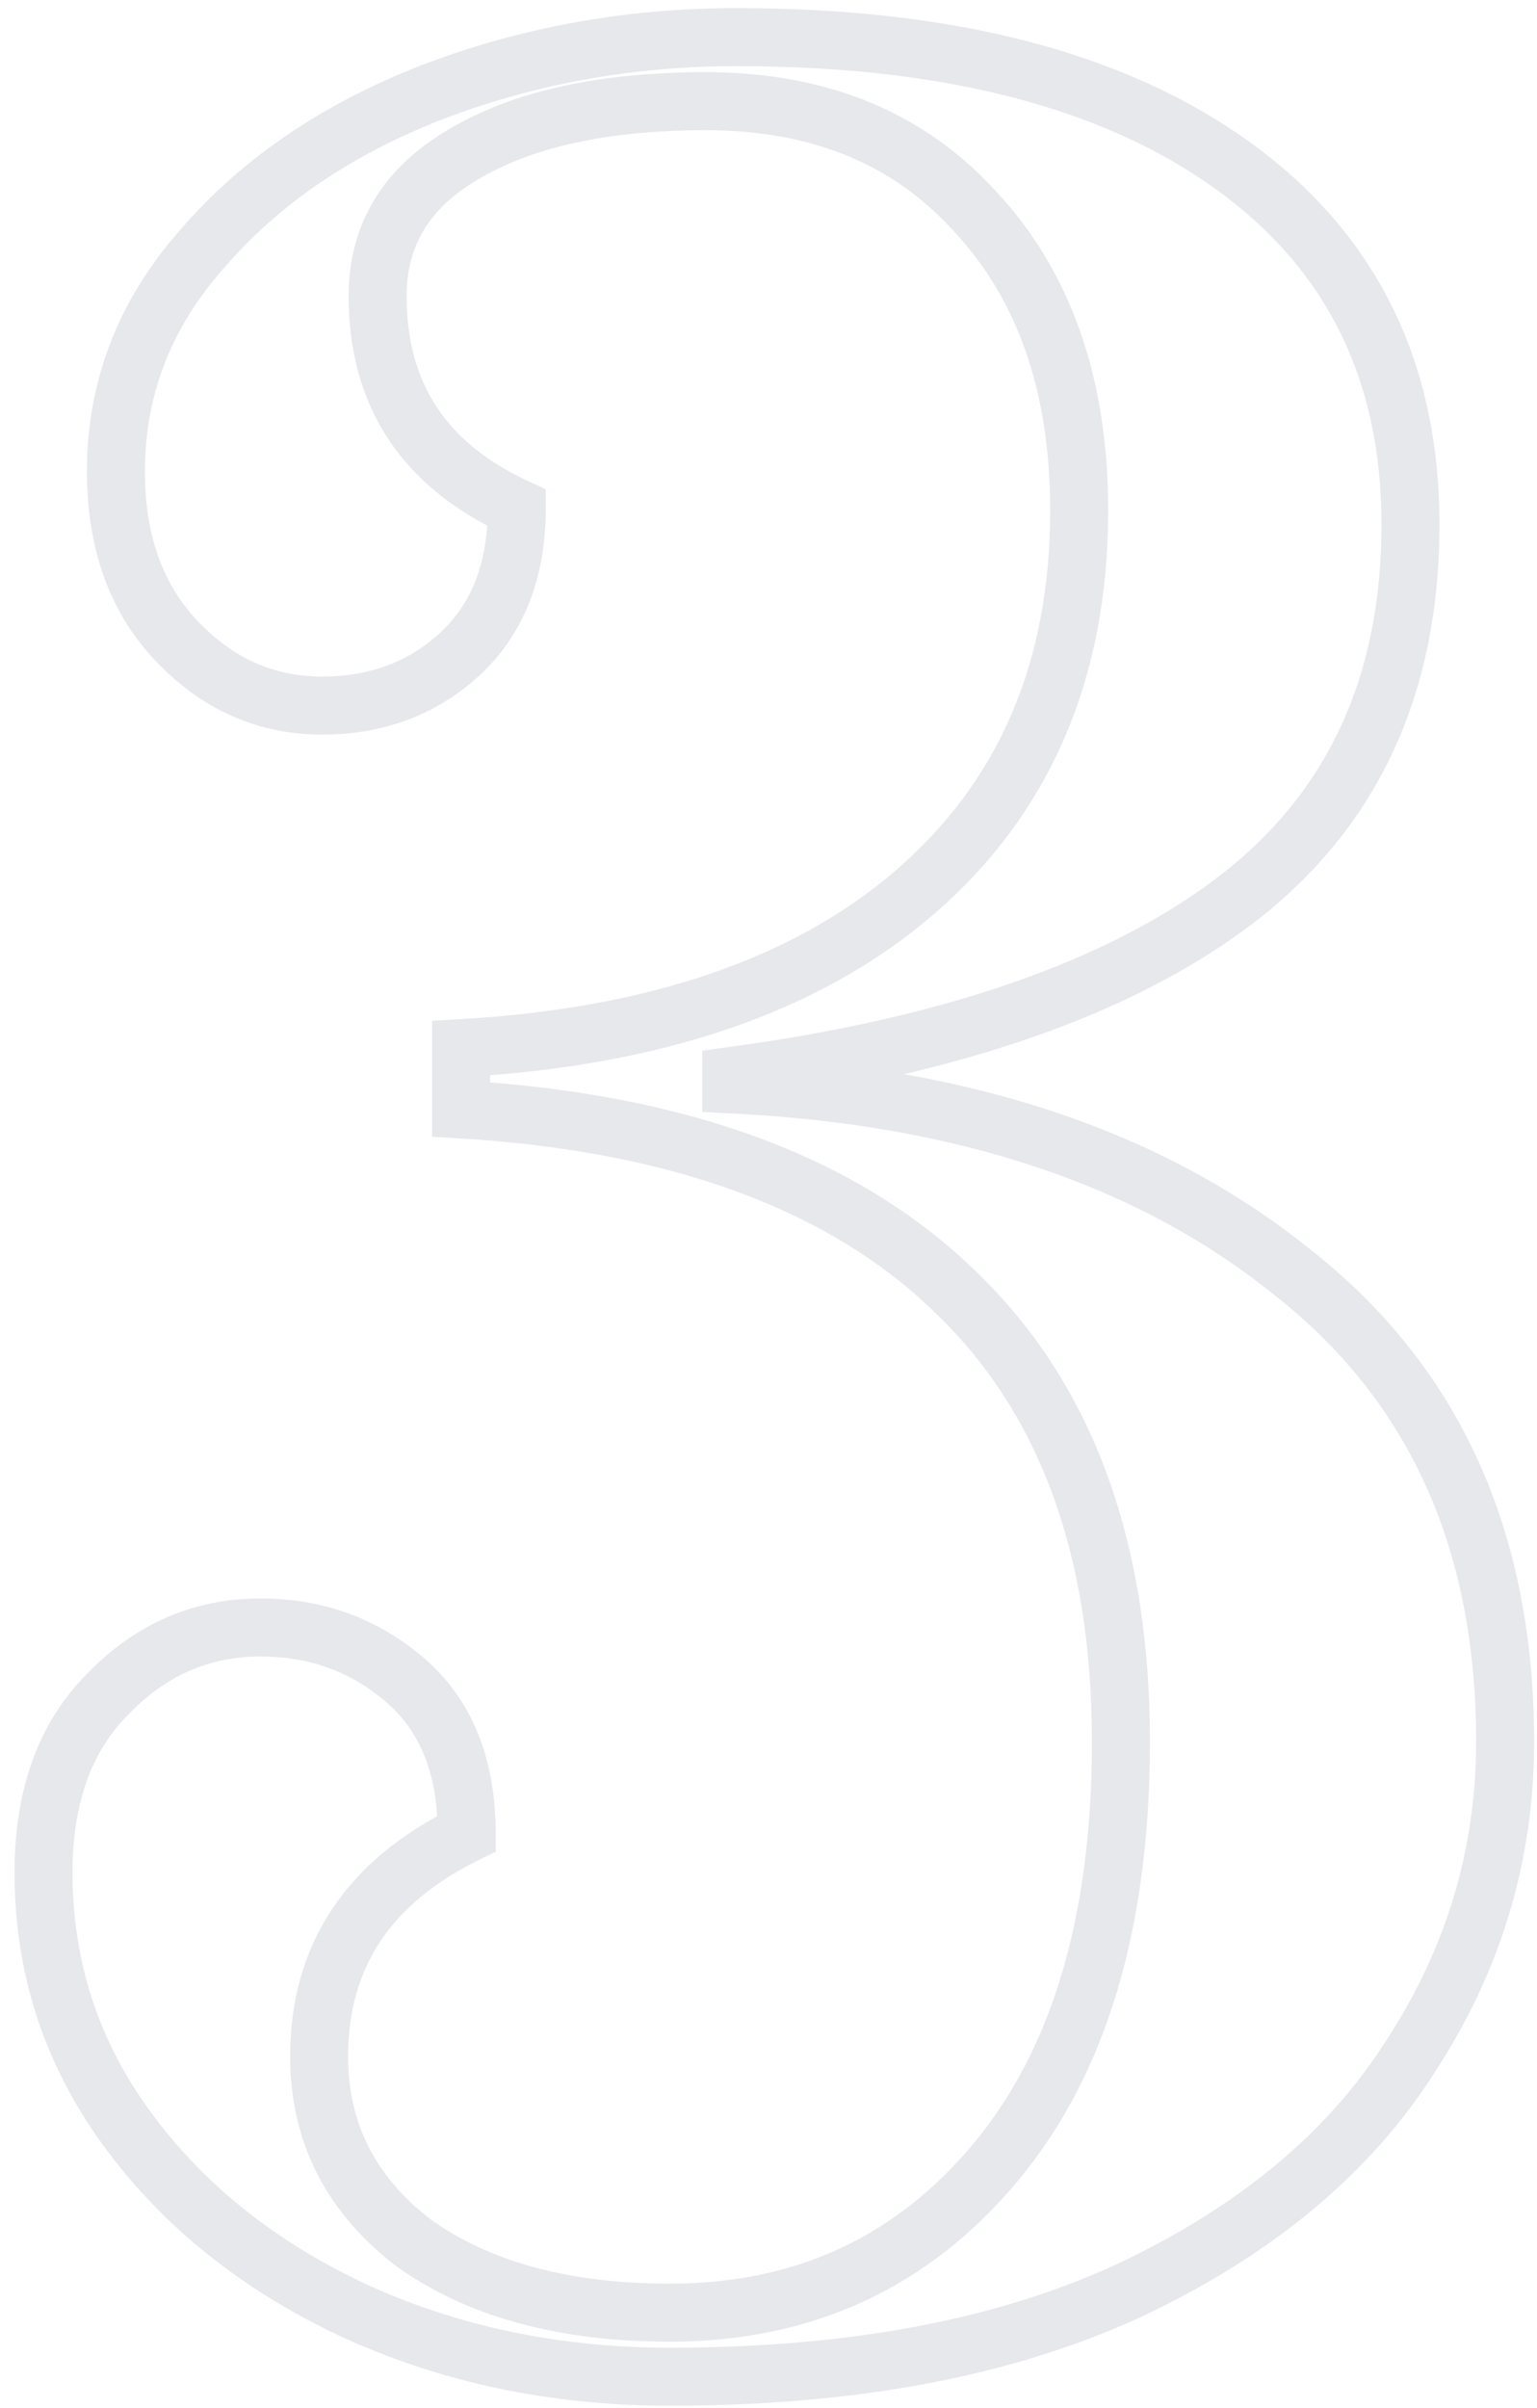<?xml version="1.0" encoding="UTF-8"?> <svg xmlns="http://www.w3.org/2000/svg" width="53" height="83" viewBox="0 0 53 83" fill="none"> <path d="M12.157 79.616L11.731 80.521L11.738 80.524L12.157 79.616ZM4.381 73.376L5.188 72.785L4.381 73.376ZM3.709 58.4L4.416 59.107L4.423 59.1L4.431 59.092L3.709 58.4ZM13.981 57.92L13.327 58.677L13.981 57.92ZM16.093 63.2L16.533 64.098L17.093 63.823V63.2H16.093ZM14.269 77.312L13.661 78.106L13.674 78.116L13.688 78.126L14.269 77.312ZM34.333 74.528L33.565 73.888L34.333 74.528ZM32.893 44.48L32.198 45.199L32.204 45.205L32.893 44.48ZM15.901 38.24H14.901V39.182L15.841 39.238L15.901 38.24ZM15.901 36.128L15.844 35.13L14.901 35.184V36.128H15.901ZM31.549 30.752L32.202 31.509L32.203 31.509L31.549 30.752ZM33.661 7.328L32.917 7.997L32.927 8.007L33.661 7.328ZM15.997 5.312L16.499 6.177L16.507 6.172L15.997 5.312ZM17.821 17.504H18.821V16.863L18.239 16.596L17.821 17.504ZM15.805 22.592L16.474 23.335L16.476 23.334L15.805 22.592ZM6.973 8.576L7.721 9.239L7.731 9.229L6.973 8.576ZM14.845 3.2L14.486 2.267L14.48 2.269L14.845 3.2ZM42.493 5.696L41.909 6.508V6.508L42.493 5.696ZM42.589 31.04L43.193 31.837L43.195 31.835L42.589 31.04ZM25.213 37.088L25.079 36.097L24.213 36.214V37.088H25.213ZM25.213 37.376H24.213V38.329L25.165 38.375L25.213 37.376ZM44.509 43.808L43.883 44.588L43.888 44.592L43.894 44.597L44.509 43.808ZM48.637 70.88L47.8 70.333L47.792 70.344L48.637 70.88ZM38.941 78.944L39.361 79.852L39.367 79.849L38.941 78.944ZM23.101 80.92C19.265 80.92 15.762 80.178 12.576 78.708L11.738 80.524C15.208 82.126 19 82.92 23.101 82.92V80.92ZM12.582 78.711C9.453 77.239 6.999 75.26 5.188 72.785L3.574 73.966C5.603 76.74 8.332 78.921 11.731 80.521L12.582 78.711ZM5.188 72.785C3.394 70.334 2.501 67.597 2.501 64.544H0.501C0.501 68.019 1.528 71.17 3.574 73.966L5.188 72.785ZM2.501 64.544C2.501 62.112 3.177 60.346 4.416 59.107L3.002 57.693C1.296 59.398 0.501 61.728 0.501 64.544H2.501ZM4.431 59.092C5.722 57.744 7.225 57.096 8.989 57.096V55.096C6.656 55.096 4.639 55.984 2.987 57.708L4.431 59.092ZM8.989 57.096C10.677 57.096 12.107 57.623 13.327 58.677L14.634 57.163C13.039 55.785 11.14 55.096 8.989 55.096V57.096ZM13.327 58.677C14.464 59.659 15.093 61.111 15.093 63.2H17.093C17.093 60.681 16.314 58.613 14.634 57.163L13.327 58.677ZM15.652 62.302C13.833 63.194 12.409 64.357 11.443 65.816C10.473 67.279 10.005 68.981 10.005 70.88H12.005C12.005 69.323 12.384 68.016 13.11 66.92C13.84 65.819 14.96 64.87 16.533 64.098L15.652 62.302ZM10.005 70.88C10.005 73.831 11.251 76.263 13.661 78.106L14.876 76.518C12.935 75.033 12.005 73.177 12.005 70.88H10.005ZM13.688 78.126C16.145 79.881 19.311 80.712 23.101 80.712V78.712C19.594 78.712 16.873 77.943 14.85 76.498L13.688 78.126ZM23.101 80.712C27.997 80.712 32.026 78.859 35.101 75.168L33.565 73.888C30.88 77.109 27.42 78.712 23.101 78.712V80.712ZM35.101 75.168C38.179 71.475 39.653 66.386 39.653 60.032H37.653C37.653 66.094 36.247 70.669 33.565 73.888L35.101 75.168ZM39.653 60.032C39.653 53.116 37.67 47.639 33.581 43.755L32.204 45.205C35.795 48.617 37.653 53.508 37.653 60.032H39.653ZM33.588 43.761C29.518 39.827 23.591 37.698 15.96 37.242L15.841 39.238C23.186 39.678 28.587 41.709 32.198 45.199L33.588 43.761ZM16.901 38.24V36.128H14.901V38.24H16.901ZM15.958 37.126C22.817 36.734 28.271 34.898 32.202 31.509L30.896 29.995C27.403 33.006 22.425 34.754 15.844 35.13L15.958 37.126ZM32.203 31.509C36.223 28.034 38.213 23.361 38.213 17.6H36.213C36.213 22.847 34.427 26.942 30.895 29.995L32.203 31.509ZM38.213 17.6C38.213 13.121 36.971 9.434 34.395 6.649L32.927 8.007C35.087 10.342 36.213 13.503 36.213 17.6H38.213ZM34.404 6.659C31.884 3.859 28.494 2.488 24.349 2.488V4.488C28.011 4.488 30.829 5.677 32.917 7.997L34.404 6.659ZM24.349 2.488C20.729 2.488 17.745 3.111 15.486 4.452L16.507 6.172C18.344 5.081 20.928 4.488 24.349 4.488V2.488ZM15.495 4.447C13.235 5.759 12.021 7.704 12.021 10.208H14.021C14.021 8.488 14.791 7.169 16.499 6.177L15.495 4.447ZM12.021 10.208C12.021 12.066 12.461 13.721 13.385 15.126C14.308 16.528 15.669 17.615 17.403 18.413L18.239 16.596C16.773 15.921 15.734 15.056 15.056 14.026C14.38 12.999 14.021 11.742 14.021 10.208H12.021ZM16.821 17.504C16.821 19.459 16.227 20.862 15.134 21.851L16.476 23.334C18.071 21.89 18.821 19.901 18.821 17.504H16.821ZM15.136 21.849C14.054 22.822 12.731 23.32 11.101 23.32V25.32C13.183 25.32 14.995 24.666 16.474 23.335L15.136 21.849ZM11.101 23.32C9.472 23.32 8.064 22.709 6.831 21.421L5.386 22.803C6.97 24.459 8.89 25.32 11.101 25.32V23.32ZM6.831 21.421C5.635 20.17 4.997 18.484 4.997 16.256H2.997C2.997 18.892 3.766 21.11 5.386 22.803L6.831 21.421ZM4.997 16.256C4.997 13.63 5.892 11.304 7.721 9.239L6.224 7.913C4.085 10.328 2.997 13.121 2.997 16.256H4.997ZM7.731 9.229C9.593 7.066 12.074 5.361 15.21 4.131L14.48 2.269C11.087 3.599 8.32 5.478 6.215 7.923L7.731 9.229ZM15.204 4.133C18.413 2.899 21.81 2.28 25.405 2.28V0.28C21.575 0.28 17.933 0.941 14.486 2.267L15.204 4.133ZM25.405 2.28C32.581 2.28 38.044 3.73 41.909 6.508L43.076 4.884C38.75 1.774 32.821 0.28 25.405 0.28V2.28ZM41.909 6.508C45.728 9.253 47.637 13.07 47.637 18.08H49.637C49.637 12.466 47.45 8.027 43.076 4.884L41.909 6.508ZM47.637 18.08C47.637 23.371 45.74 27.382 41.983 30.245L43.195 31.835C47.502 28.554 49.637 23.925 49.637 18.08H47.637ZM41.985 30.243C38.209 33.105 32.609 35.084 25.079 36.097L25.346 38.079C33.048 37.044 39.032 34.991 43.193 31.837L41.985 30.243ZM24.213 37.088V37.376H26.213V37.088H24.213ZM25.165 38.375C33.014 38.752 39.225 40.849 43.883 44.588L45.135 43.028C40.065 38.959 33.412 36.768 25.261 36.377L25.165 38.375ZM43.894 44.597C48.548 48.224 50.901 53.323 50.901 60.032H52.901C52.901 52.789 50.325 47.072 45.123 43.019L43.894 44.597ZM50.901 60.032C50.901 63.738 49.871 67.164 47.8 70.333L49.474 71.427C51.754 67.94 52.901 64.134 52.901 60.032H50.901ZM47.792 70.344C45.803 73.48 42.733 76.054 38.515 78.039L39.367 79.849C43.852 77.738 47.247 74.936 49.481 71.416L47.792 70.344ZM38.521 78.036C34.4 79.943 29.273 80.92 23.101 80.92V82.92C29.473 82.92 34.905 81.913 39.361 79.852L38.521 78.036Z" fill="#D0D2DB" fill-opacity="0.5"></path> </svg> 